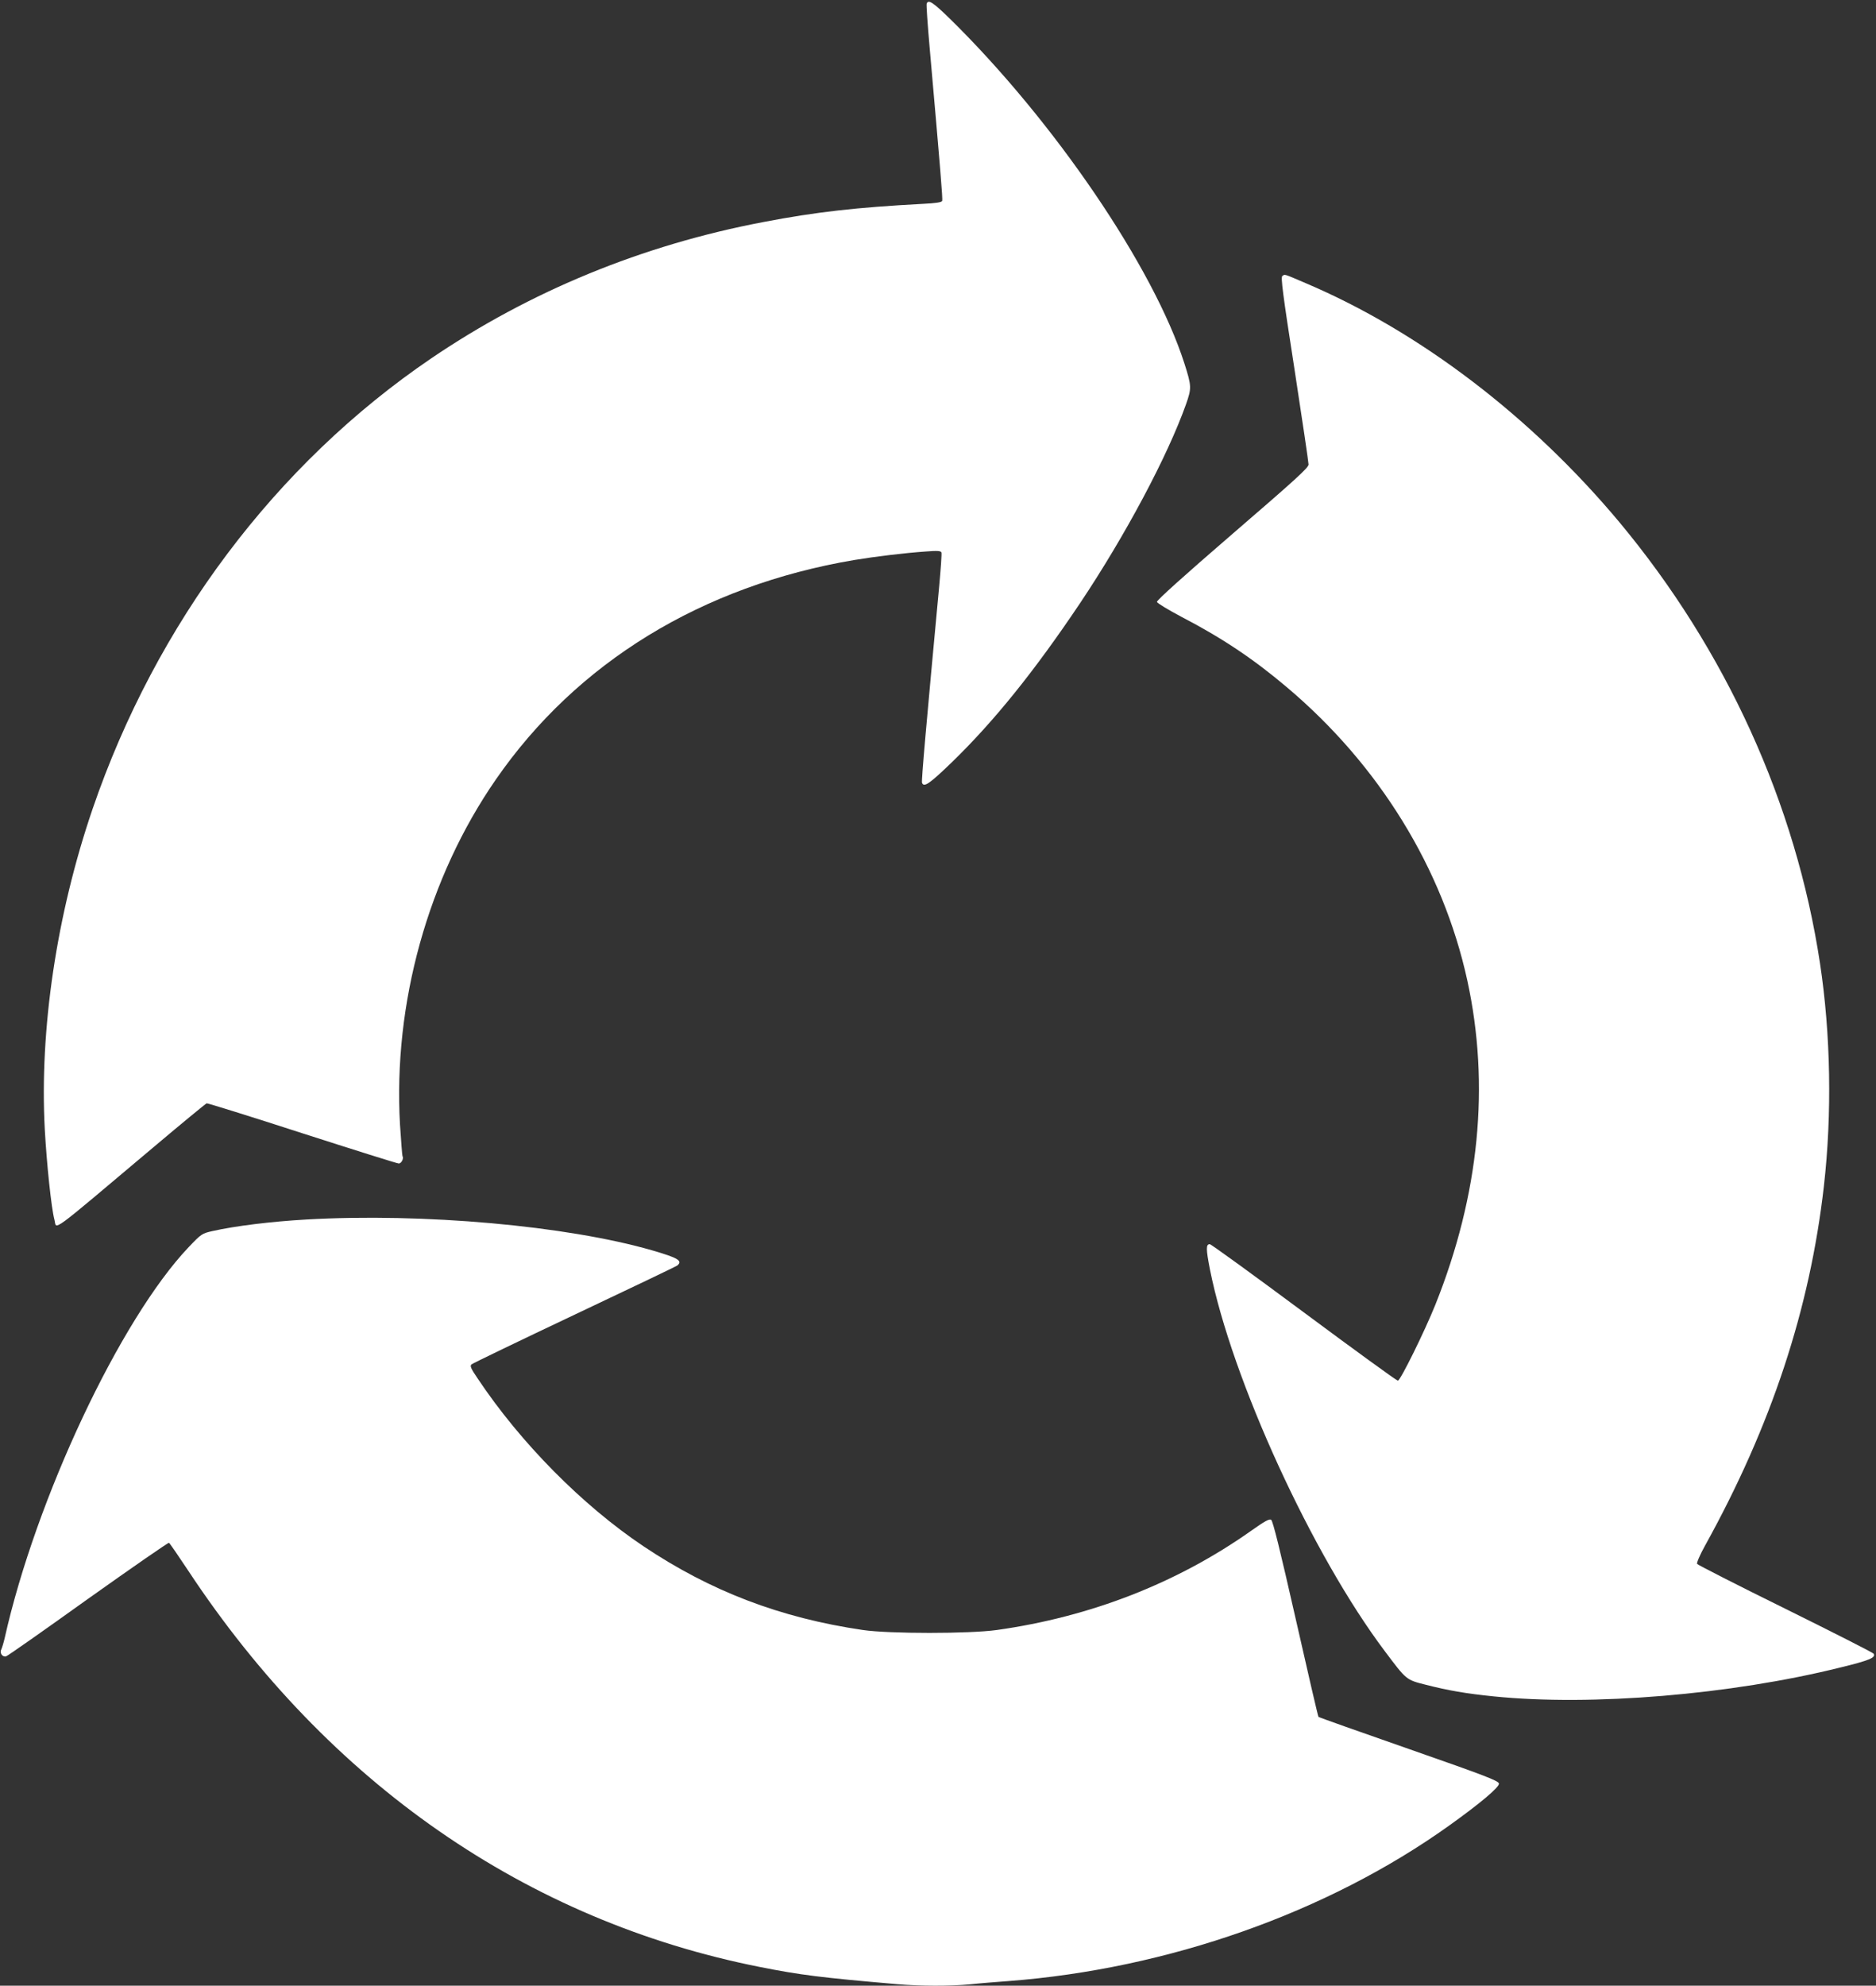 <?xml version="1.0"?>
 <svg version="1.0" xmlns="http://www.w3.org/2000/svg" width="1210" height="1280" viewBox="0 0 1210 1280" preserveAspectRatio="xMidYMid meet"><rect x="0" y="0" width="1210" height="1280" fill="#333333" stroke="none"/> <g transform="translate(0,1280) scale(0.1,-0.1)" fill="#ffffff" stroke="none"> <path d="M5977 12777 c-3 -8 6 -135 19 -283 71 -803 85 -977 81 -989 -4 -9 -40 -15 -124 -19 -431 -23 -688 -52 -1028 -117 -781 -148 -1506 -446 -2145 -880 -1002 -681 -1773 -1707 -2183 -2904 -232 -679 -343 -1422 -308 -2067 12 -218 42 -506 62 -580 17 -64 -49 -112 633 462 186 157 343 286 349 288 7 1 284 -85 617 -193 333 -107 613 -195 622 -195 17 0 34 33 24 48 -2 4 -9 95 -16 202 -45 781 181 1594 618 2225 522 755 1329 1249 2311 1415 139 23 330 46 462 55 76 6 97 4 101 -6 3 -8 -4 -104 -14 -214 -84 -900 -116 -1260 -111 -1271 12 -32 49 -6 193 133 271 263 531 585 827 1026 291 435 564 947 683 1282 36 103 36 116 -11 263 -198 618 -839 1560 -1511 2220 -111 108 -140 127 -151 99z"></path> <path d="M8271 11021 c-11 -7 2 -111 78 -599 50 -325 91 -602 91 -616 0 -21 -84 -97 -490 -447 -311 -268 -490 -429 -488 -439 2 -8 73 -51 158 -96 260 -135 464 -271 679 -453 595 -501 1007 -1169 1165 -1891 147 -674 78 -1380 -206 -2090 -70 -174 -226 -490 -242 -490 -7 0 -280 198 -606 440 -326 242 -599 440 -607 440 -25 0 -25 -30 1 -163 142 -711 660 -1840 1129 -2462 139 -185 136 -183 263 -215 145 -37 260 -57 439 -75 631 -64 1530 11 2234 186 189 46 231 64 216 89 -4 7 -261 137 -570 290 -309 152 -565 283 -569 289 -4 6 19 60 52 119 427 771 676 1525 766 2317 53 466 44 978 -25 1434 -156 1031 -608 2022 -1295 2846 -568 679 -1286 1227 -2023 1540 -145 62 -132 58 -150 46z"></path> <path d="M1975 4939 c-226 -13 -456 -41 -607 -75 -65 -15 -70 -18 -151 -103 -441 -464 -985 -1619 -1187 -2521 -7 -30 -17 -63 -22 -73 -12 -22 8 -50 31 -44 9 2 247 169 529 371 283 201 518 364 522 361 5 -3 60 -83 123 -178 906 -1372 2185 -2258 3687 -2556 262 -52 397 -69 887 -111 151 -13 342 -13 470 -1 54 6 166 15 248 21 1026 78 2056 441 2840 1001 203 145 326 249 323 272 -3 18 -83 49 -581 223 -318 111 -581 204 -583 207 -3 3 -69 287 -147 632 -101 445 -147 631 -158 638 -12 8 -41 -8 -130 -71 -476 -336 -1034 -554 -1639 -639 -179 -25 -694 -25 -865 0 -532 78 -982 250 -1415 540 -394 264 -792 666 -1069 1081 -44 65 -51 80 -40 91 8 7 307 151 664 320 358 169 656 312 663 317 37 31 7 49 -161 98 -551 159 -1478 242 -2232 199z"></path> </g> </svg> 
